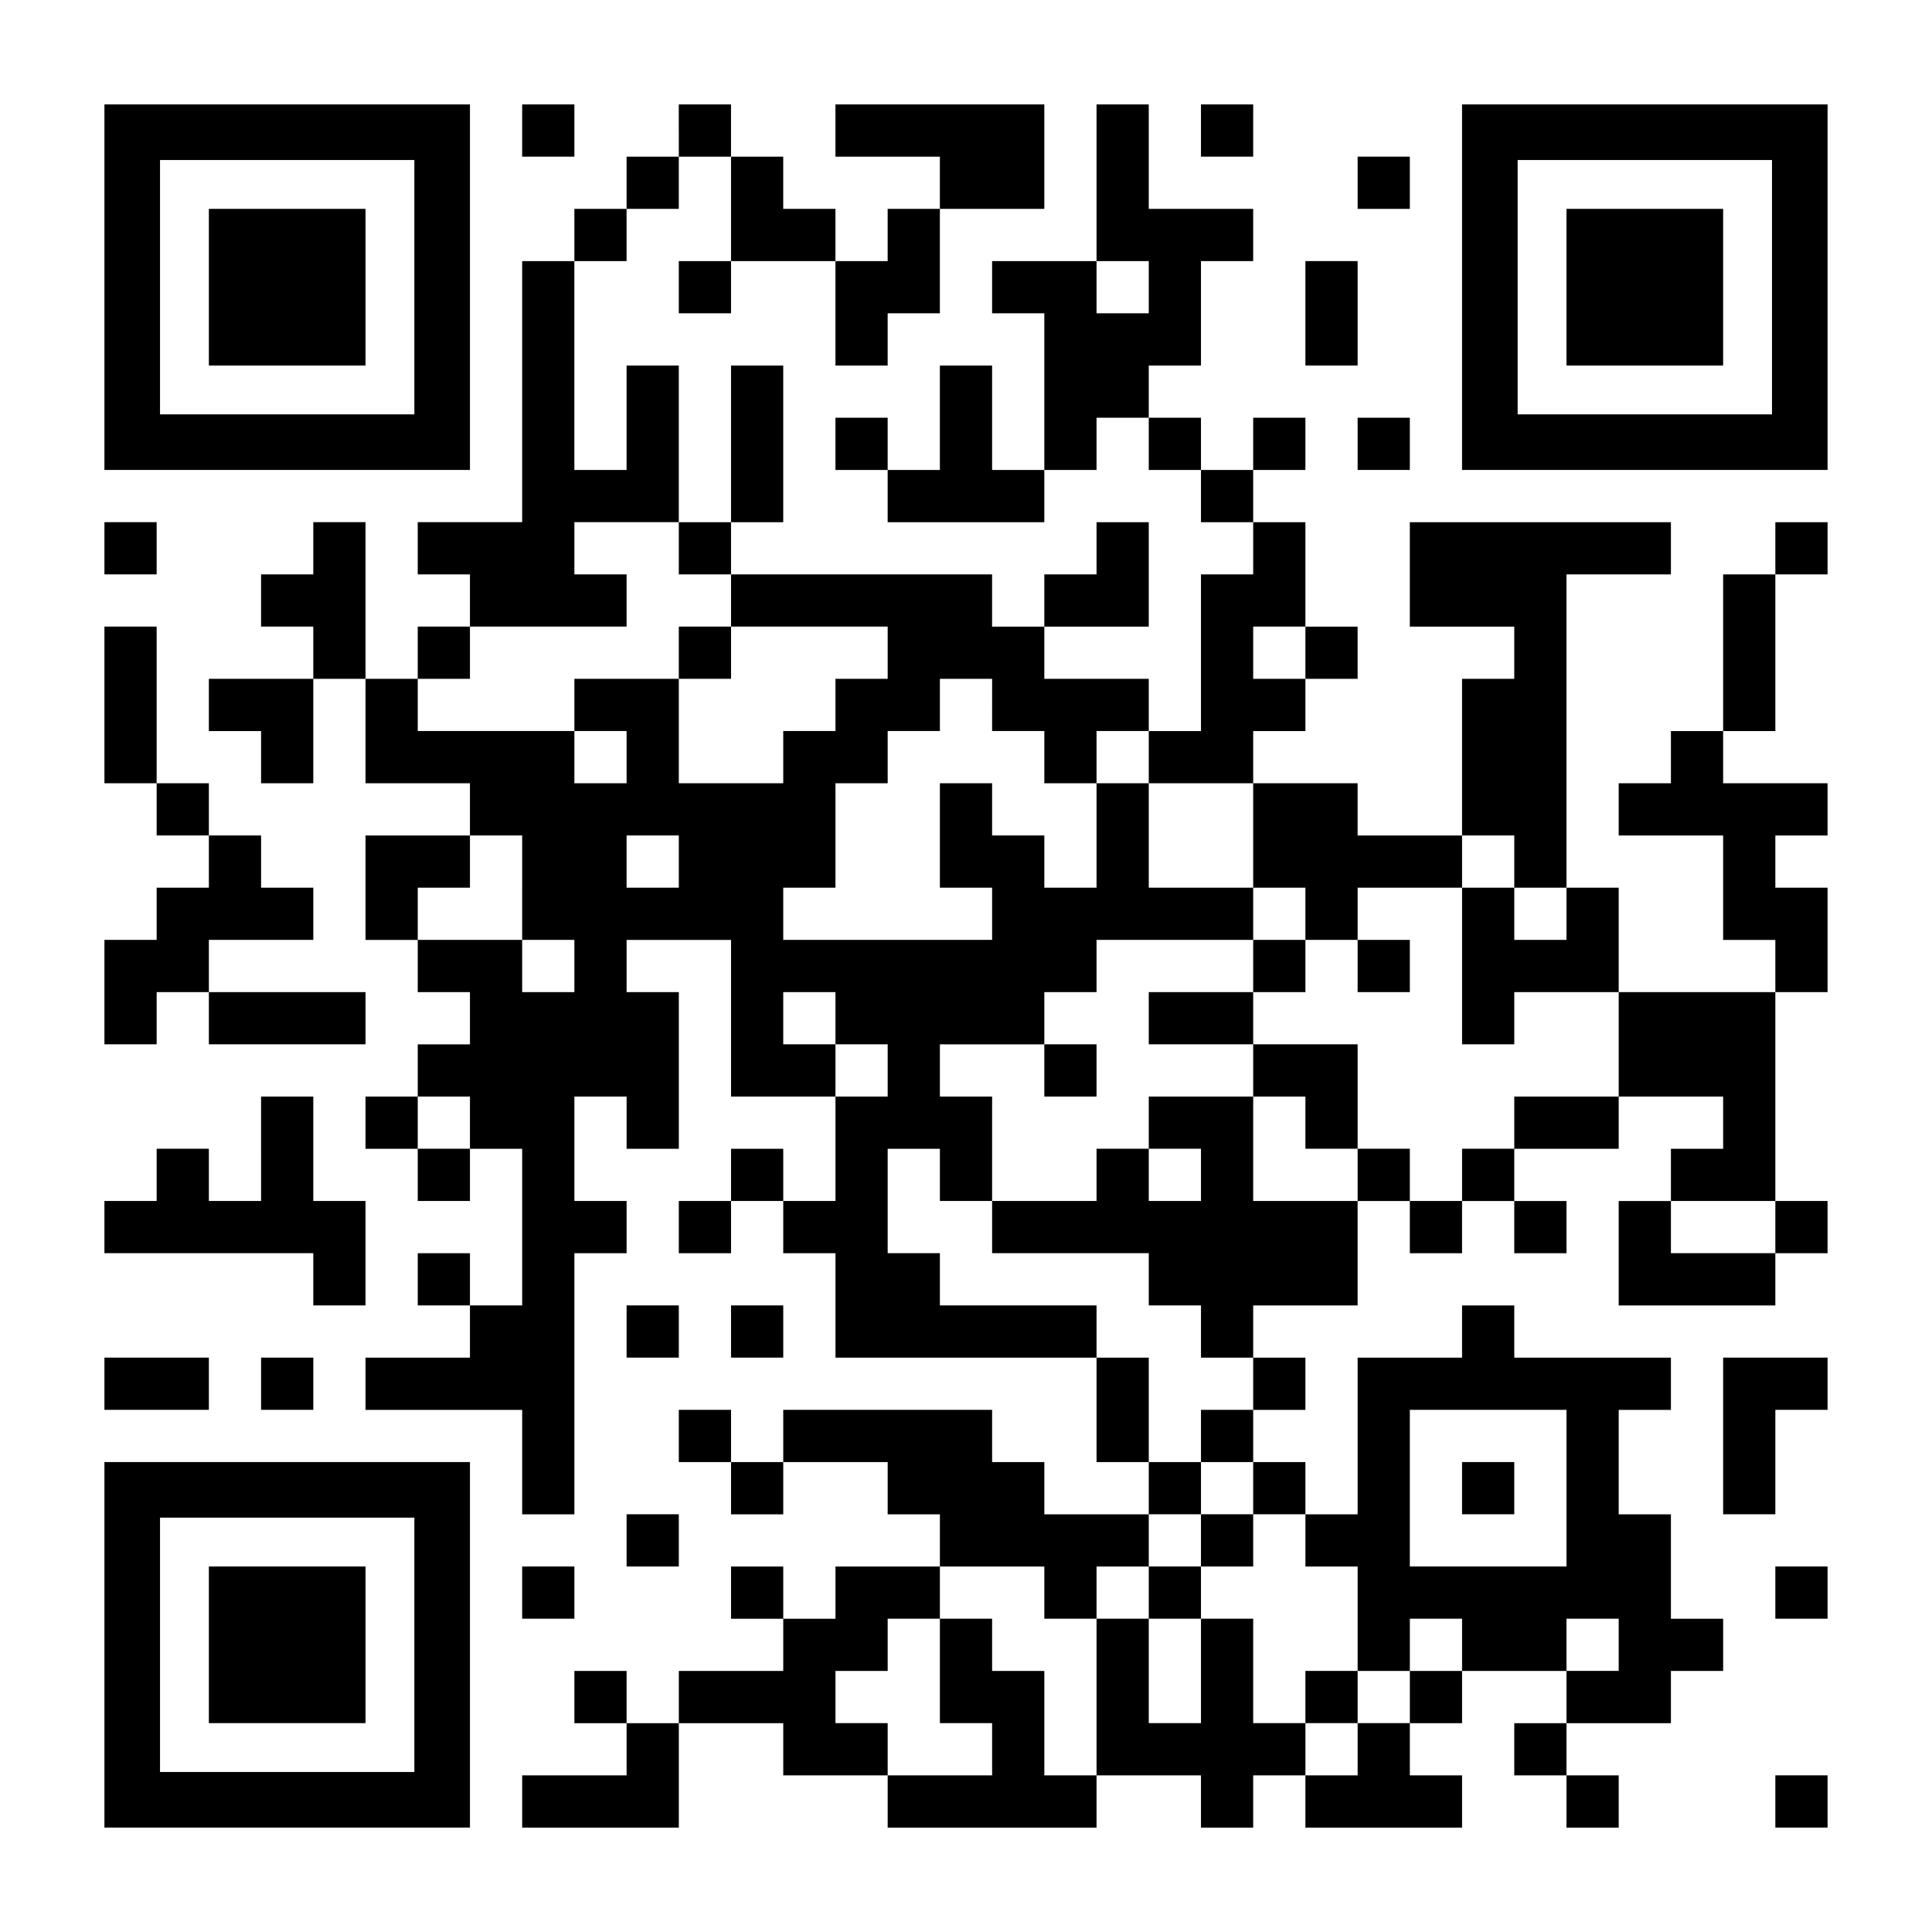 <?xml version="1.0" standalone="no"?>
<!DOCTYPE svg PUBLIC "-//W3C//DTD SVG 20010904//EN"
 "http://www.w3.org/TR/2001/REC-SVG-20010904/DTD/svg10.dtd">
<svg version="1.0" xmlns="http://www.w3.org/2000/svg"
 width="1147pt" height="1147pt" viewBox="0 0 1147 1147"
 preserveAspectRatio="xMidYMid meet">
<g transform="translate(0,1147) scale(0.1,-0.1)"
fill="#000000" stroke="none">
<path d="M620 9765 l0 -1085 1085 0 1085 0 0 1085 0 1085 -1085 0 -1085 0 0
-1085z m1840 0 l0 -755 -755 0 -755 0 0 755 0 755 755 0 755 0 0 -755z"/>
<path d="M1240 9765 l0 -465 465 0 465 0 0 465 0 465 -465 0 -465 0 0 -465z"/>
<path d="M3100 10695 l0 -155 155 0 155 0 0 155 0 155 -155 0 -155 0 0 -155z"/>
<path d="M4030 10695 l0 -155 -155 0 -155 0 0 -155 0 -155 -155 0 -155 0 0
-155 0 -155 -155 0 -155 0 0 -775 0 -775 -310 0 -310 0 0 -155 0 -155 155 0
155 0 0 -155 0 -155 -155 0 -155 0 0 -155 0 -155 -155 0 -155 0 0 465 0 465
-155 0 -155 0 0 -155 0 -155 -155 0 -155 0 0 -155 0 -155 155 0 155 0 0 -155
0 -155 -310 0 -310 0 0 -155 0 -155 155 0 155 0 0 -155 0 -155 155 0 155 0 0
310 0 310 155 0 155 0 0 -310 0 -310 310 0 310 0 0 -155 0 -155 -310 0 -310 0
0 -310 0 -310 155 0 155 0 0 -155 0 -155 155 0 155 0 0 -155 0 -155 -155 0
-155 0 0 -155 0 -155 -155 0 -155 0 0 -155 0 -155 155 0 155 0 0 -155 0 -155
155 0 155 0 0 155 0 155 155 0 155 0 0 -465 0 -465 -155 0 -155 0 0 155 0 155
-155 0 -155 0 0 -155 0 -155 155 0 155 0 0 -155 0 -155 -310 0 -310 0 0 -155
0 -155 465 0 465 0 0 -310 0 -310 155 0 155 0 0 775 0 775 155 0 155 0 0 155
0 155 -155 0 -155 0 0 310 0 310 155 0 155 0 0 -155 0 -155 155 0 155 0 0 465
0 465 -155 0 -155 0 0 155 0 155 310 0 310 0 0 -465 0 -465 310 0 310 0 0
-310 0 -310 -155 0 -155 0 0 155 0 155 -155 0 -155 0 0 -155 0 -155 -155 0
-155 0 0 -155 0 -155 155 0 155 0 0 155 0 155 155 0 155 0 0 -155 0 -155 155
0 155 0 0 -310 0 -310 775 0 775 0 0 -310 0 -310 155 0 155 0 0 -155 0 -155
-310 0 -310 0 0 155 0 155 -155 0 -155 0 0 155 0 155 -620 0 -620 0 0 -155 0
-155 -155 0 -155 0 0 155 0 155 -155 0 -155 0 0 -155 0 -155 155 0 155 0 0
-155 0 -155 155 0 155 0 0 155 0 155 310 0 310 0 0 -155 0 -155 155 0 155 0 0
-155 0 -155 -310 0 -310 0 0 -155 0 -155 -155 0 -155 0 0 155 0 155 -155 0
-155 0 0 -155 0 -155 155 0 155 0 0 -155 0 -155 -310 0 -310 0 0 -155 0 -155
-155 0 -155 0 0 155 0 155 -155 0 -155 0 0 -155 0 -155 155 0 155 0 0 -155 0
-155 -310 0 -310 0 0 -155 0 -155 465 0 465 0 0 310 0 310 310 0 310 0 0 -155
0 -155 310 0 310 0 0 -155 0 -155 620 0 620 0 0 155 0 155 310 0 310 0 0 -155
0 -155 155 0 155 0 0 155 0 155 155 0 155 0 0 -155 0 -155 465 0 465 0 0 155
0 155 -155 0 -155 0 0 155 0 155 155 0 155 0 0 155 0 155 310 0 310 0 0 -155
0 -155 -155 0 -155 0 0 -155 0 -155 155 0 155 0 0 -155 0 -155 155 0 155 0 0
155 0 155 -155 0 -155 0 0 155 0 155 310 0 310 0 0 155 0 155 155 0 155 0 0
155 0 155 -155 0 -155 0 0 310 0 310 -155 0 -155 0 0 310 0 310 155 0 155 0 0
155 0 155 -465 0 -465 0 0 155 0 155 -155 0 -155 0 0 -155 0 -155 -310 0 -310
0 0 -465 0 -465 -155 0 -155 0 0 155 0 155 -155 0 -155 0 0 155 0 155 155 0
155 0 0 155 0 155 -155 0 -155 0 0 155 0 155 310 0 310 0 0 310 0 310 155 0
155 0 0 -155 0 -155 155 0 155 0 0 155 0 155 155 0 155 0 0 -155 0 -155 155 0
155 0 0 155 0 155 -155 0 -155 0 0 155 0 155 310 0 310 0 0 155 0 155 310 0
310 0 0 -155 0 -155 -155 0 -155 0 0 -155 0 -155 -155 0 -155 0 0 -310 0 -310
465 0 465 0 0 155 0 155 155 0 155 0 0 155 0 155 -155 0 -155 0 0 620 0 620
155 0 155 0 0 310 0 310 -155 0 -155 0 0 155 0 155 155 0 155 0 0 155 0 155
-310 0 -310 0 0 155 0 155 155 0 155 0 0 465 0 465 155 0 155 0 0 155 0 155
-155 0 -155 0 0 -155 0 -155 -155 0 -155 0 0 -465 0 -465 -155 0 -155 0 0
-155 0 -155 -155 0 -155 0 0 -155 0 -155 310 0 310 0 0 -310 0 -310 155 0 155
0 0 -155 0 -155 -465 0 -465 0 0 310 0 310 -155 0 -155 0 0 930 0 930 310 0
310 0 0 155 0 155 -775 0 -775 0 0 -310 0 -310 310 0 310 0 0 -155 0 -155
-155 0 -155 0 0 -465 0 -465 -310 0 -310 0 0 155 0 155 -310 0 -310 0 0 155 0
155 155 0 155 0 0 155 0 155 155 0 155 0 0 155 0 155 -155 0 -155 0 0 310 0
310 -155 0 -155 0 0 155 0 155 155 0 155 0 0 155 0 155 -155 0 -155 0 0 -155
0 -155 -155 0 -155 0 0 155 0 155 -155 0 -155 0 0 155 0 155 155 0 155 0 0
310 0 310 155 0 155 0 0 155 0 155 -310 0 -310 0 0 310 0 310 -155 0 -155 0 0
-465 0 -465 -310 0 -310 0 0 -155 0 -155 155 0 155 0 0 -465 0 -465 -155 0
-155 0 0 310 0 310 -155 0 -155 0 0 -310 0 -310 -155 0 -155 0 0 155 0 155
-155 0 -155 0 0 -155 0 -155 155 0 155 0 0 -155 0 -155 465 0 465 0 0 155 0
155 155 0 155 0 0 155 0 155 155 0 155 0 0 -155 0 -155 155 0 155 0 0 -155 0
-155 155 0 155 0 0 -155 0 -155 -155 0 -155 0 0 -465 0 -465 -155 0 -155 0 0
155 0 155 -310 0 -310 0 0 155 0 155 310 0 310 0 0 310 0 310 -155 0 -155 0 0
-155 0 -155 -155 0 -155 0 0 -155 0 -155 -155 0 -155 0 0 155 0 155 -775 0
-775 0 0 155 0 155 155 0 155 0 0 465 0 465 -155 0 -155 0 0 -465 0 -465 -155
0 -155 0 0 465 0 465 -155 0 -155 0 0 -310 0 -310 -155 0 -155 0 0 620 0 620
155 0 155 0 0 155 0 155 155 0 155 0 0 155 0 155 155 0 155 0 0 -310 0 -310
-155 0 -155 0 0 -155 0 -155 155 0 155 0 0 155 0 155 310 0 310 0 0 -310 0
-310 155 0 155 0 0 155 0 155 155 0 155 0 0 310 0 310 310 0 310 0 0 310 0
310 -620 0 -620 0 0 -155 0 -155 310 0 310 0 0 -155 0 -155 -155 0 -155 0 0
-155 0 -155 -155 0 -155 0 0 155 0 155 -155 0 -155 0 0 155 0 155 -155 0 -155
0 0 155 0 155 -155 0 -155 0 0 -155z m2790 -930 l0 -155 -155 0 -155 0 0 155
0 155 155 0 155 0 0 -155z m-2790 -1550 l0 -155 155 0 155 0 0 -155 0 -155
465 0 465 0 0 -155 0 -155 -155 0 -155 0 0 -155 0 -155 -155 0 -155 0 0 -155
0 -155 -310 0 -310 0 0 310 0 310 -310 0 -310 0 0 -155 0 -155 155 0 155 0 0
-155 0 -155 -155 0 -155 0 0 155 0 155 -465 0 -465 0 0 155 0 155 155 0 155 0
0 155 0 155 465 0 465 0 0 155 0 155 -155 0 -155 0 0 155 0 155 310 0 310 0 0
-155z m3720 -620 l0 -155 -155 0 -155 0 0 155 0 155 155 0 155 0 0 -155z
m-1860 -310 l0 -155 155 0 155 0 0 -155 0 -155 155 0 155 0 0 155 0 155 155 0
155 0 0 -155 0 -155 310 0 310 0 0 -310 0 -310 155 0 155 0 0 -155 0 -155 155
0 155 0 0 155 0 155 310 0 310 0 0 155 0 155 155 0 155 0 0 -155 0 -155 155 0
155 0 0 -155 0 -155 -155 0 -155 0 0 155 0 155 -155 0 -155 0 0 -465 0 -465
155 0 155 0 0 155 0 155 310 0 310 0 0 -310 0 -310 -310 0 -310 0 0 -155 0
-155 -155 0 -155 0 0 -155 0 -155 -155 0 -155 0 0 155 0 155 -155 0 -155 0 0
-155 0 -155 -310 0 -310 0 0 310 0 310 -310 0 -310 0 0 -155 0 -155 155 0 155
0 0 -155 0 -155 -155 0 -155 0 0 155 0 155 -155 0 -155 0 0 -155 0 -155 -310
0 -310 0 0 -155 0 -155 465 0 465 0 0 -155 0 -155 155 0 155 0 0 -155 0 -155
155 0 155 0 0 -155 0 -155 -155 0 -155 0 0 -155 0 -155 155 0 155 0 0 -155 0
-155 155 0 155 0 0 -155 0 -155 155 0 155 0 0 -310 0 -310 155 0 155 0 0 155
0 155 155 0 155 0 0 -155 0 -155 -155 0 -155 0 0 -155 0 -155 -155 0 -155 0 0
-155 0 -155 -155 0 -155 0 0 155 0 155 -155 0 -155 0 0 310 0 310 -155 0 -155
0 0 -310 0 -310 -155 0 -155 0 0 310 0 310 -155 0 -155 0 0 -465 0 -465 -155
0 -155 0 0 310 0 310 -155 0 -155 0 0 155 0 155 -155 0 -155 0 0 -310 0 -310
155 0 155 0 0 -155 0 -155 -310 0 -310 0 0 155 0 155 -155 0 -155 0 0 155 0
155 155 0 155 0 0 155 0 155 155 0 155 0 0 155 0 155 310 0 310 0 0 -155 0
-155 155 0 155 0 0 155 0 155 155 0 155 0 0 155 0 155 155 0 155 0 0 155 0
155 -155 0 -155 0 0 310 0 310 -155 0 -155 0 0 155 0 155 -465 0 -465 0 0 155
0 155 -155 0 -155 0 0 310 0 310 155 0 155 0 0 -155 0 -155 155 0 155 0 0 310
0 310 -155 0 -155 0 0 155 0 155 310 0 310 0 0 155 0 155 155 0 155 0 0 155 0
155 465 0 465 0 0 155 0 155 -310 0 -310 0 0 310 0 310 -155 0 -155 0 0 -310
0 -310 -155 0 -155 0 0 155 0 155 -155 0 -155 0 0 155 0 155 -155 0 -155 0 0
-310 0 -310 155 0 155 0 0 -155 0 -155 -620 0 -620 0 0 155 0 155 155 0 155 0
0 310 0 310 155 0 155 0 0 155 0 155 155 0 155 0 0 155 0 155 155 0 155 0 0
-155z m-2790 -1085 l0 -310 155 0 155 0 0 -155 0 -155 -155 0 -155 0 0 155 0
155 -310 0 -310 0 0 155 0 155 155 0 155 0 0 155 0 155 155 0 155 0 0 -310z
m930 155 l0 -155 -155 0 -155 0 0 155 0 155 155 0 155 0 0 -155z m930 -930 l0
-155 155 0 155 0 0 -155 0 -155 -155 0 -155 0 0 155 0 155 -155 0 -155 0 0
155 0 155 155 0 155 0 0 -155z m-2170 -620 l0 -155 -155 0 -155 0 0 155 0 155
155 0 155 0 0 -155z m7750 -620 l0 -155 -310 0 -310 0 0 155 0 155 310 0 310
0 0 -155z m-1240 -1550 l0 -465 -465 0 -465 0 0 465 0 465 465 0 465 0 0 -465z
m310 -930 l0 -155 -155 0 -155 0 0 155 0 155 155 0 155 0 0 -155z"/>
<path d="M4030 7595 l0 -155 155 0 155 0 0 155 0 155 -155 0 -155 0 0 -155z"/>
<path d="M7440 5735 l0 -155 -310 0 -310 0 0 -155 0 -155 310 0 310 0 0 -155
0 -155 155 0 155 0 0 -155 0 -155 155 0 155 0 0 310 0 310 -310 0 -310 0 0
155 0 155 155 0 155 0 0 155 0 155 -155 0 -155 0 0 -155z"/>
<path d="M8060 5735 l0 -155 155 0 155 0 0 155 0 155 -155 0 -155 0 0 -155z"/>
<path d="M6200 5115 l0 -155 155 0 155 0 0 155 0 155 -155 0 -155 0 0 -155z"/>
<path d="M7130 2325 l0 -155 -155 0 -155 0 0 -155 0 -155 155 0 155 0 0 155 0
155 155 0 155 0 0 155 0 155 -155 0 -155 0 0 -155z"/>
<path d="M7750 1395 l0 -155 155 0 155 0 0 155 0 155 -155 0 -155 0 0 -155z"/>
<path d="M8680 2635 l0 -155 155 0 155 0 0 155 0 155 -155 0 -155 0 0 -155z"/>
<path d="M7130 10695 l0 -155 155 0 155 0 0 155 0 155 -155 0 -155 0 0 -155z"/>
<path d="M8680 9765 l0 -1085 1085 0 1085 0 0 1085 0 1085 -1085 0 -1085 0 0
-1085z m1840 0 l0 -755 -755 0 -755 0 0 755 0 755 755 0 755 0 0 -755z"/>
<path d="M9300 9765 l0 -465 465 0 465 0 0 465 0 465 -465 0 -465 0 0 -465z"/>
<path d="M8060 10385 l0 -155 155 0 155 0 0 155 0 155 -155 0 -155 0 0 -155z"/>
<path d="M7750 9610 l0 -310 155 0 155 0 0 310 0 310 -155 0 -155 0 0 -310z"/>
<path d="M8060 8835 l0 -155 155 0 155 0 0 155 0 155 -155 0 -155 0 0 -155z"/>
<path d="M620 8215 l0 -155 155 0 155 0 0 155 0 155 -155 0 -155 0 0 -155z"/>
<path d="M620 7285 l0 -465 155 0 155 0 0 -155 0 -155 155 0 155 0 0 -155 0
-155 -155 0 -155 0 0 -155 0 -155 -155 0 -155 0 0 -310 0 -310 155 0 155 0 0
155 0 155 155 0 155 0 0 -155 0 -155 465 0 465 0 0 155 0 155 -465 0 -465 0 0
155 0 155 310 0 310 0 0 155 0 155 -155 0 -155 0 0 155 0 155 -155 0 -155 0 0
155 0 155 -155 0 -155 0 0 465 0 465 -155 0 -155 0 0 -465z"/>
<path d="M1550 4650 l0 -310 -155 0 -155 0 0 155 0 155 -155 0 -155 0 0 -155
0 -155 -155 0 -155 0 0 -155 0 -155 620 0 620 0 0 -155 0 -155 155 0 155 0 0
310 0 310 -155 0 -155 0 0 310 0 310 -155 0 -155 0 0 -310z"/>
<path d="M3720 3565 l0 -155 155 0 155 0 0 155 0 155 -155 0 -155 0 0 -155z"/>
<path d="M4340 3565 l0 -155 155 0 155 0 0 155 0 155 -155 0 -155 0 0 -155z"/>
<path d="M620 3255 l0 -155 310 0 310 0 0 155 0 155 -310 0 -310 0 0 -155z"/>
<path d="M1550 3255 l0 -155 155 0 155 0 0 155 0 155 -155 0 -155 0 0 -155z"/>
<path d="M10230 2945 l0 -465 155 0 155 0 0 310 0 310 155 0 155 0 0 155 0
155 -310 0 -310 0 0 -465z"/>
<path d="M620 1705 l0 -1085 1085 0 1085 0 0 1085 0 1085 -1085 0 -1085 0 0
-1085z m1840 0 l0 -755 -755 0 -755 0 0 755 0 755 755 0 755 0 0 -755z"/>
<path d="M1240 1705 l0 -465 465 0 465 0 0 465 0 465 -465 0 -465 0 0 -465z"/>
<path d="M3720 2325 l0 -155 155 0 155 0 0 155 0 155 -155 0 -155 0 0 -155z"/>
<path d="M3100 2015 l0 -155 155 0 155 0 0 155 0 155 -155 0 -155 0 0 -155z"/>
<path d="M10540 2015 l0 -155 155 0 155 0 0 155 0 155 -155 0 -155 0 0 -155z"/>
<path d="M10540 775 l0 -155 155 0 155 0 0 155 0 155 -155 0 -155 0 0 -155z"/>
</g>
</svg>

